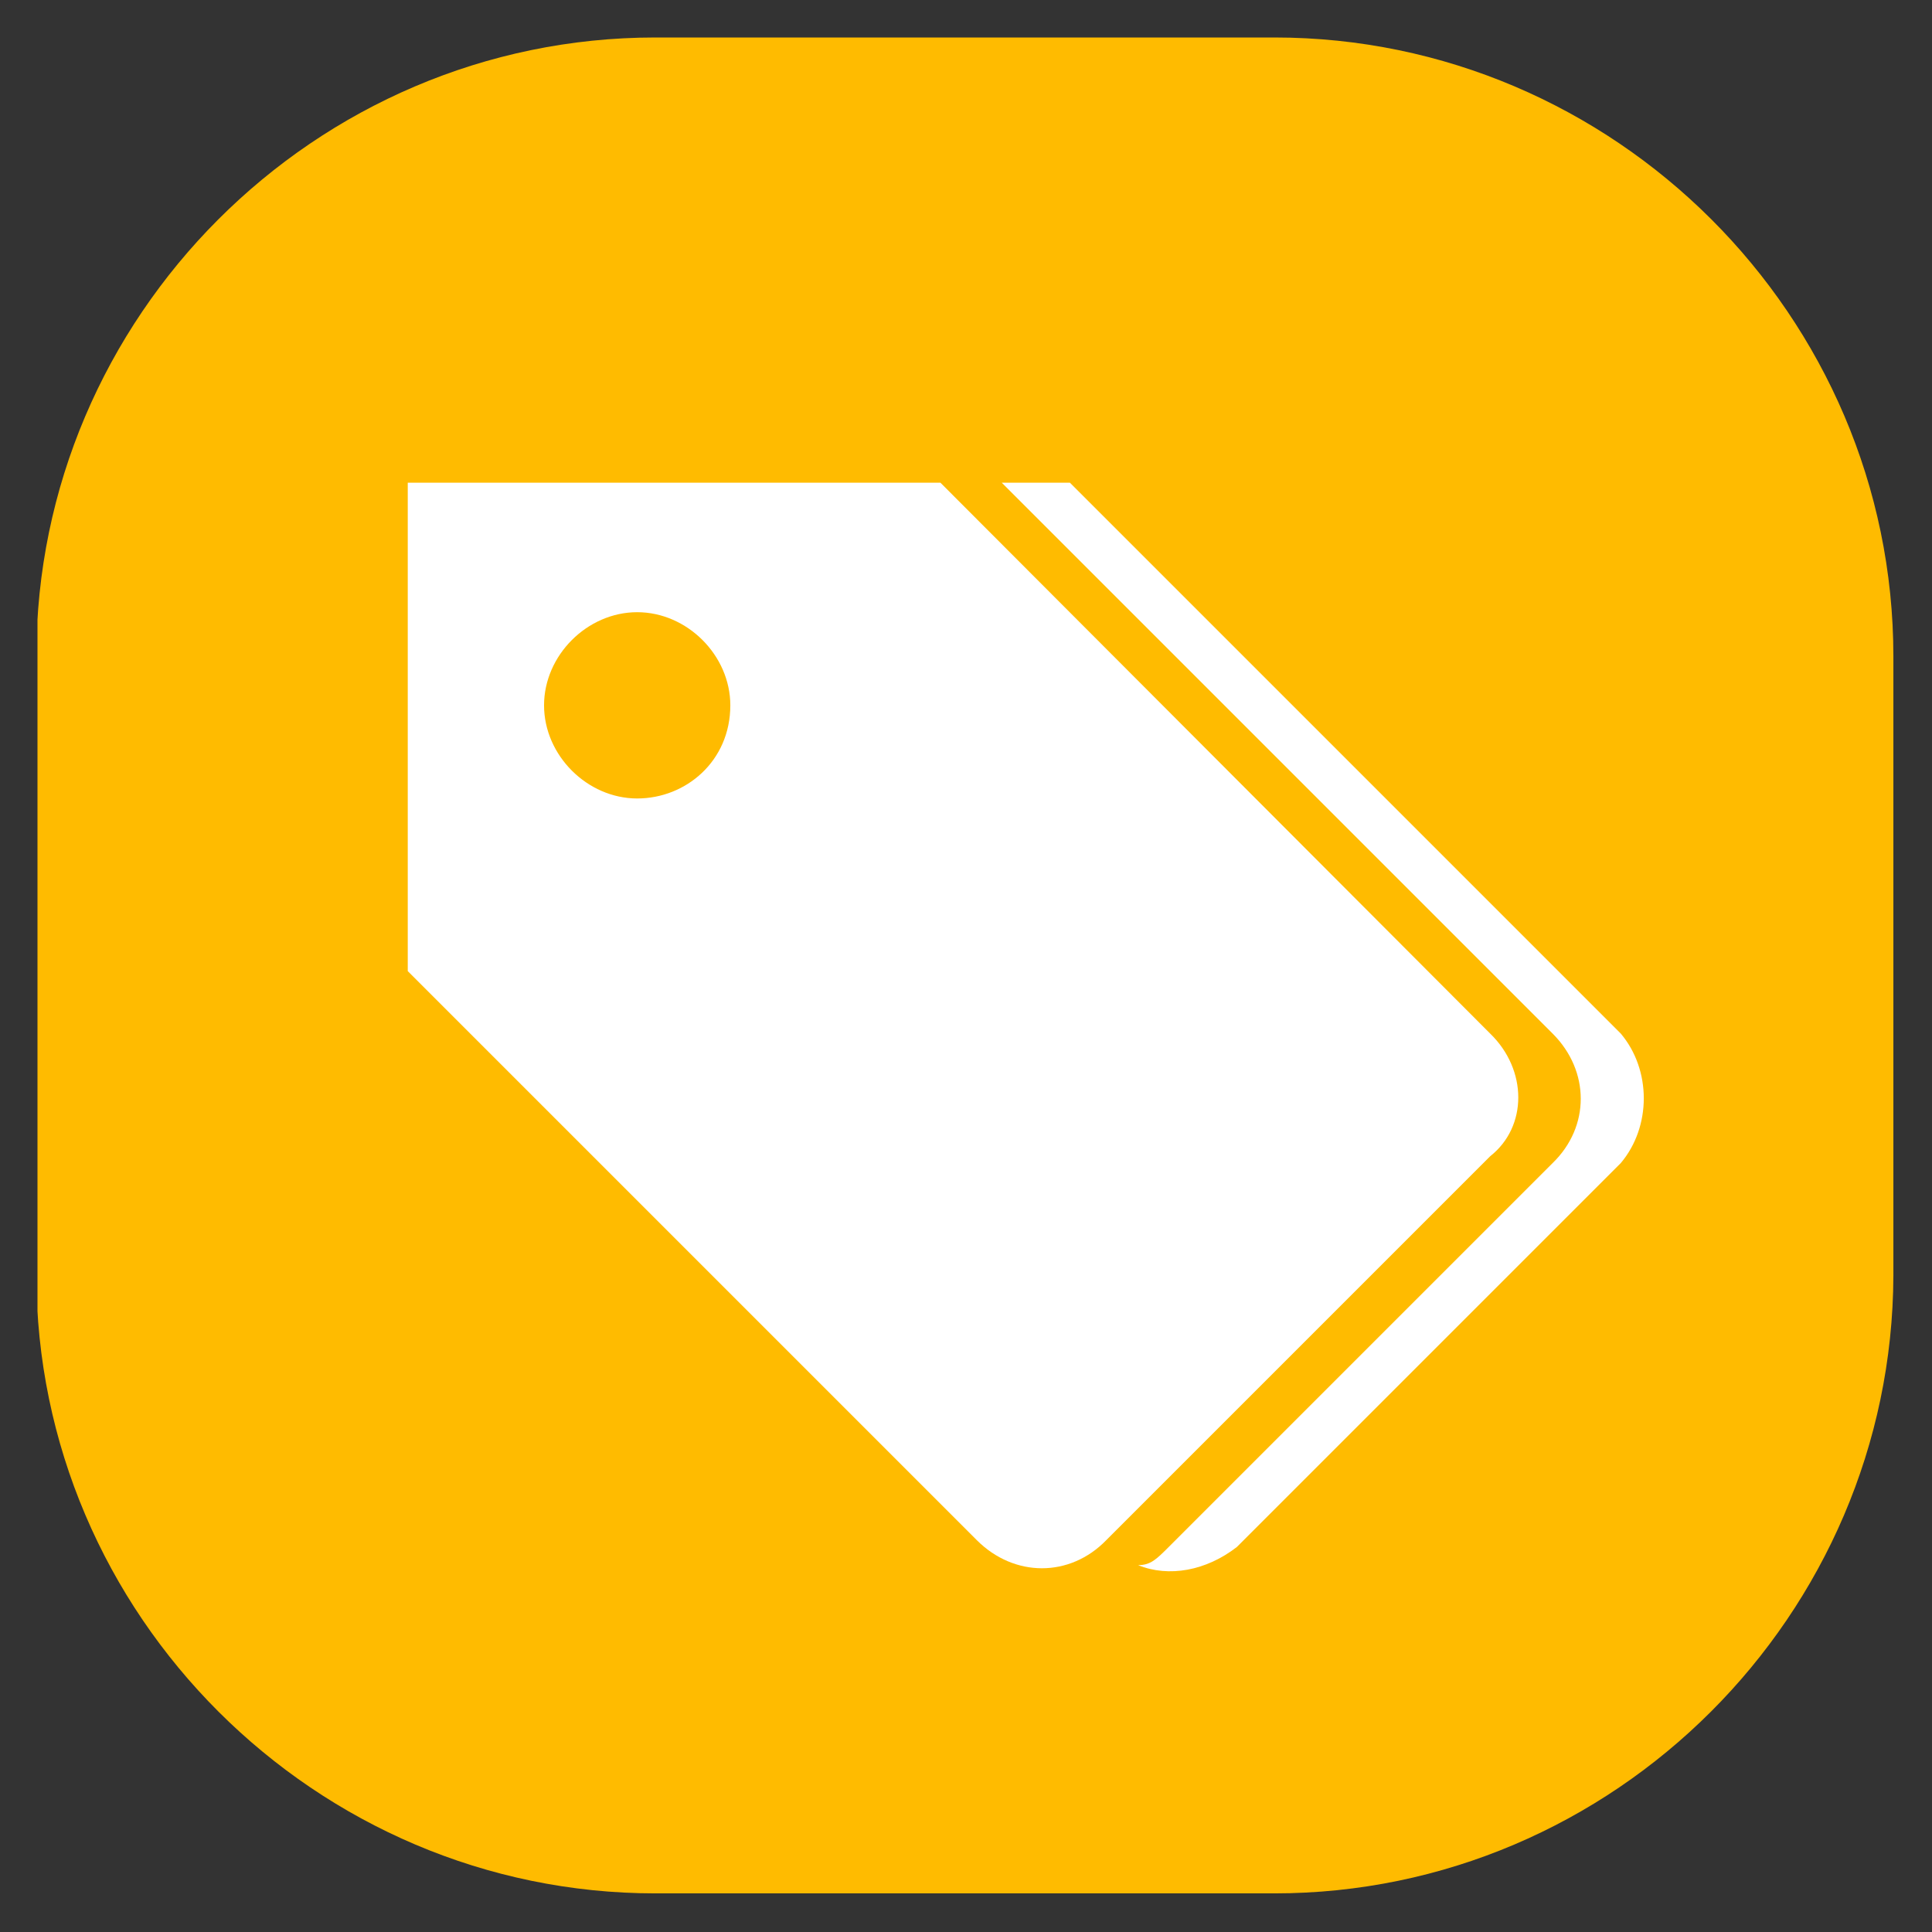 <?xml version="1.0" encoding="utf-8"?>
<!-- Generator: Adobe Illustrator 23.0.2, SVG Export Plug-In . SVG Version: 6.00 Build 0)  -->
<svg version="1.1" id="图层_1" xmlns="http://www.w3.org/2000/svg" xmlns:xlink="http://www.w3.org/1999/xlink" x="0px" y="0px"
	 viewBox="0 0 170.1 170.1" style="enable-background:new 0 0 170.1 170.1;" xml:space="preserve">
<rect x="0" y="0" width="170.1" height="170.1" fill="#333333" stroke="none"/>
<style type="text/css">
	.st0{clip-path:url(#SVGID_2_);fill:#FFBB00;}
	.st1{fill:#FFFFFF;}
</style>
<g>
	<g>
		<defs>
			<rect id="SVGID_1_" x="3.3" y="3.2" width="163.5" height="163.7"/>
		</defs>
		<clipPath id="SVGID_2_">
			<use xlink:href="#SVGID_1_"  style="overflow:visible;"/>
		</clipPath>
		<path class="st0" d="M112.2,166.7H57.7c-29.9,0-54.5-24.5-54.5-54.5V57.8c0-29.9,24.5-54.5,54.5-54.5h54.5
			c29.9,0,54.5,24.5,54.5,54.5v54.5C166.6,142.2,142.1,166.7,112.2,166.7L112.2,166.7z M112.2,166.7"/>
	</g>
	<path class="st1" d="M142.7,91L94.2,42.5h-6L136.7,91c3.3,3.3,3.3,8.2,0,11.4l-33.8,33.8c-1.1,1.1-1.6,1.6-2.7,1.6
		c2.7,1.1,6,0.5,8.7-1.6l33.8-33.8C145.4,99.2,145.4,94.2,142.7,91L142.7,91z M142.7,91"/>
	<path class="st1" d="M131.2,91L82.8,42.5H35.9v43L86,135.6c3.3,3.3,8.2,3.3,11.4,0l33.8-33.8C134.5,99.2,134.5,94.2,131.2,91
		L131.2,91z M56.1,70.3c-4.4,0-8.2-3.8-8.2-8.2c0-4.4,3.8-8.2,8.2-8.2s8.2,3.8,8.2,8.2C64.3,67,60.4,70.3,56.1,70.3L56.1,70.3z
		 M56.1,70.3"/>
</g>
</svg>
